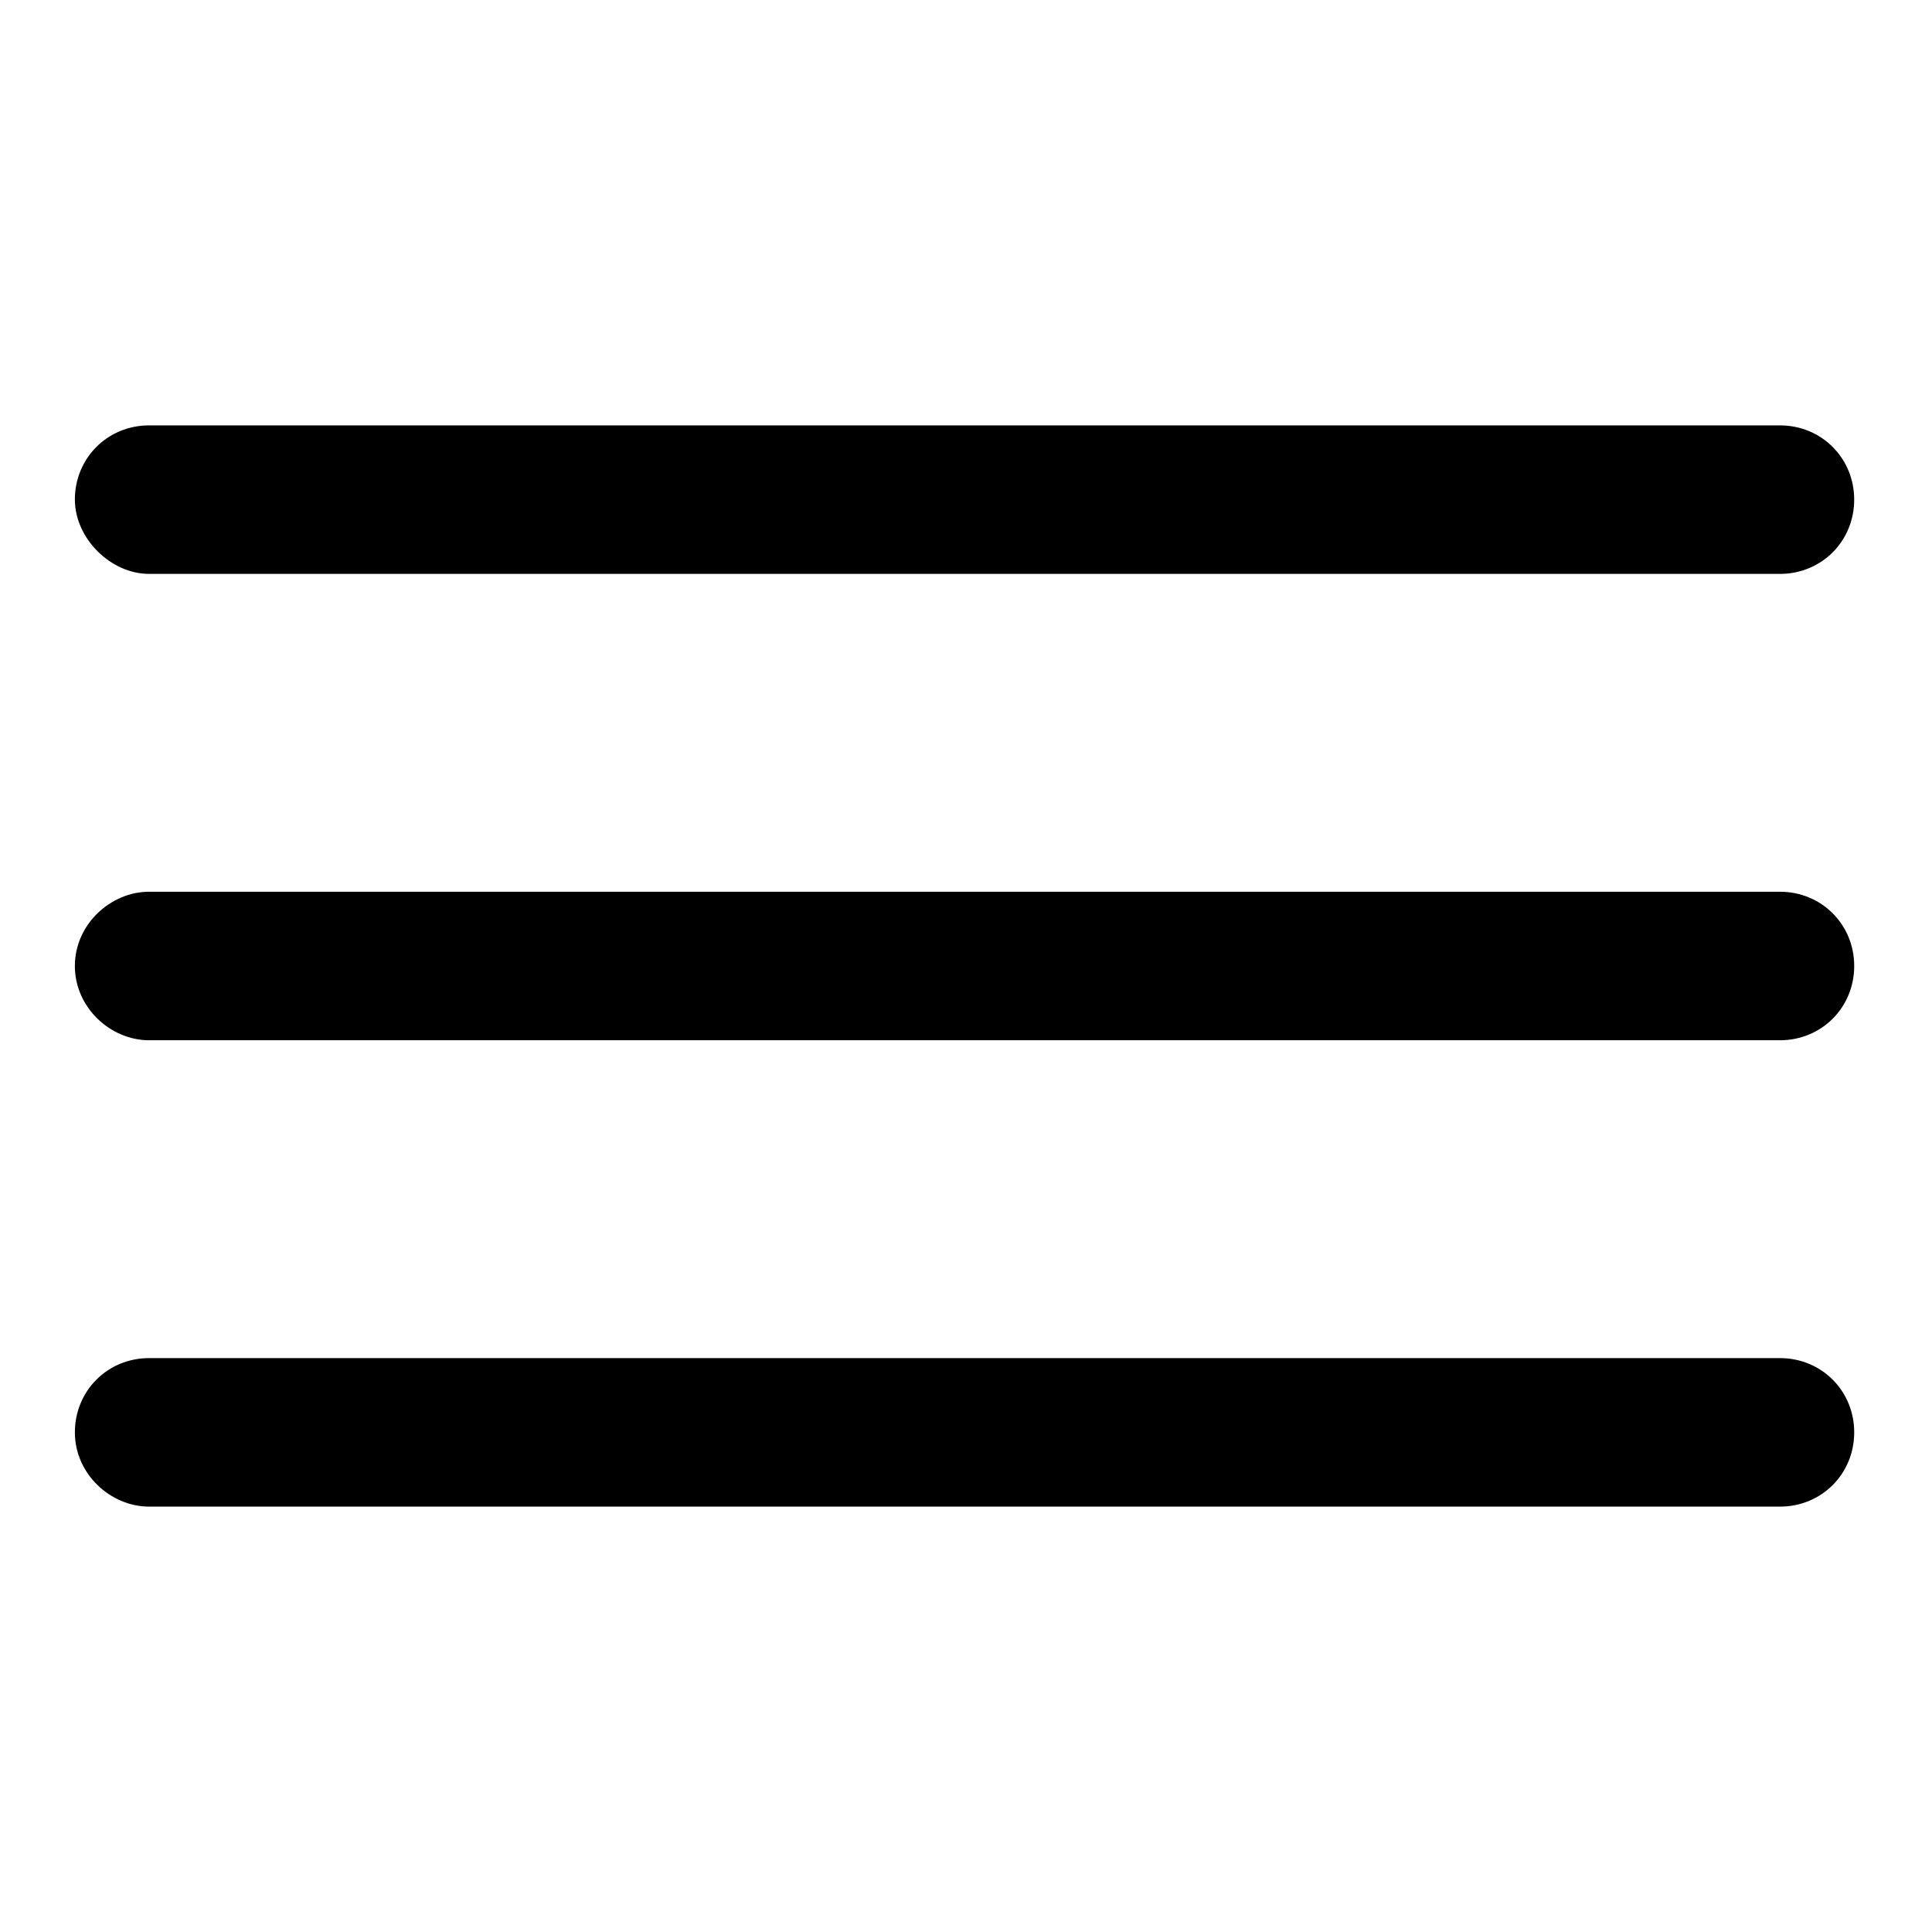 <?xml version="1.0" encoding="UTF-8"?>
<!-- Uploaded to: SVG Repo, www.svgrepo.com, Generator: SVG Repo Mixer Tools -->
<svg fill="#000000" width="800px" height="800px" version="1.1" viewBox="144 144 512 512" xmlns="http://www.w3.org/2000/svg">
 <path d="m163.84 276.41c0-11.02 8.66-19.68 19.68-19.68h432.18c11.02 0 19.68 8.66 19.68 19.68s-8.66 19.68-19.68 19.68h-432.17c-10.234 0-19.684-9.445-19.684-19.68zm19.684 143.27h432.18c11.02 0 19.68-8.66 19.68-19.68s-8.66-19.68-19.68-19.68h-432.18c-10.234 0-19.684 8.656-19.684 19.68 0 11.02 9.449 19.68 19.684 19.68zm0 123.59h432.18c11.02 0 19.68-8.66 19.68-19.68 0-11.02-8.66-19.68-19.68-19.68h-432.18c-11.02 0-19.68 8.66-19.68 19.68-0.004 11.02 9.445 19.68 19.68 19.68z"/>
</svg>